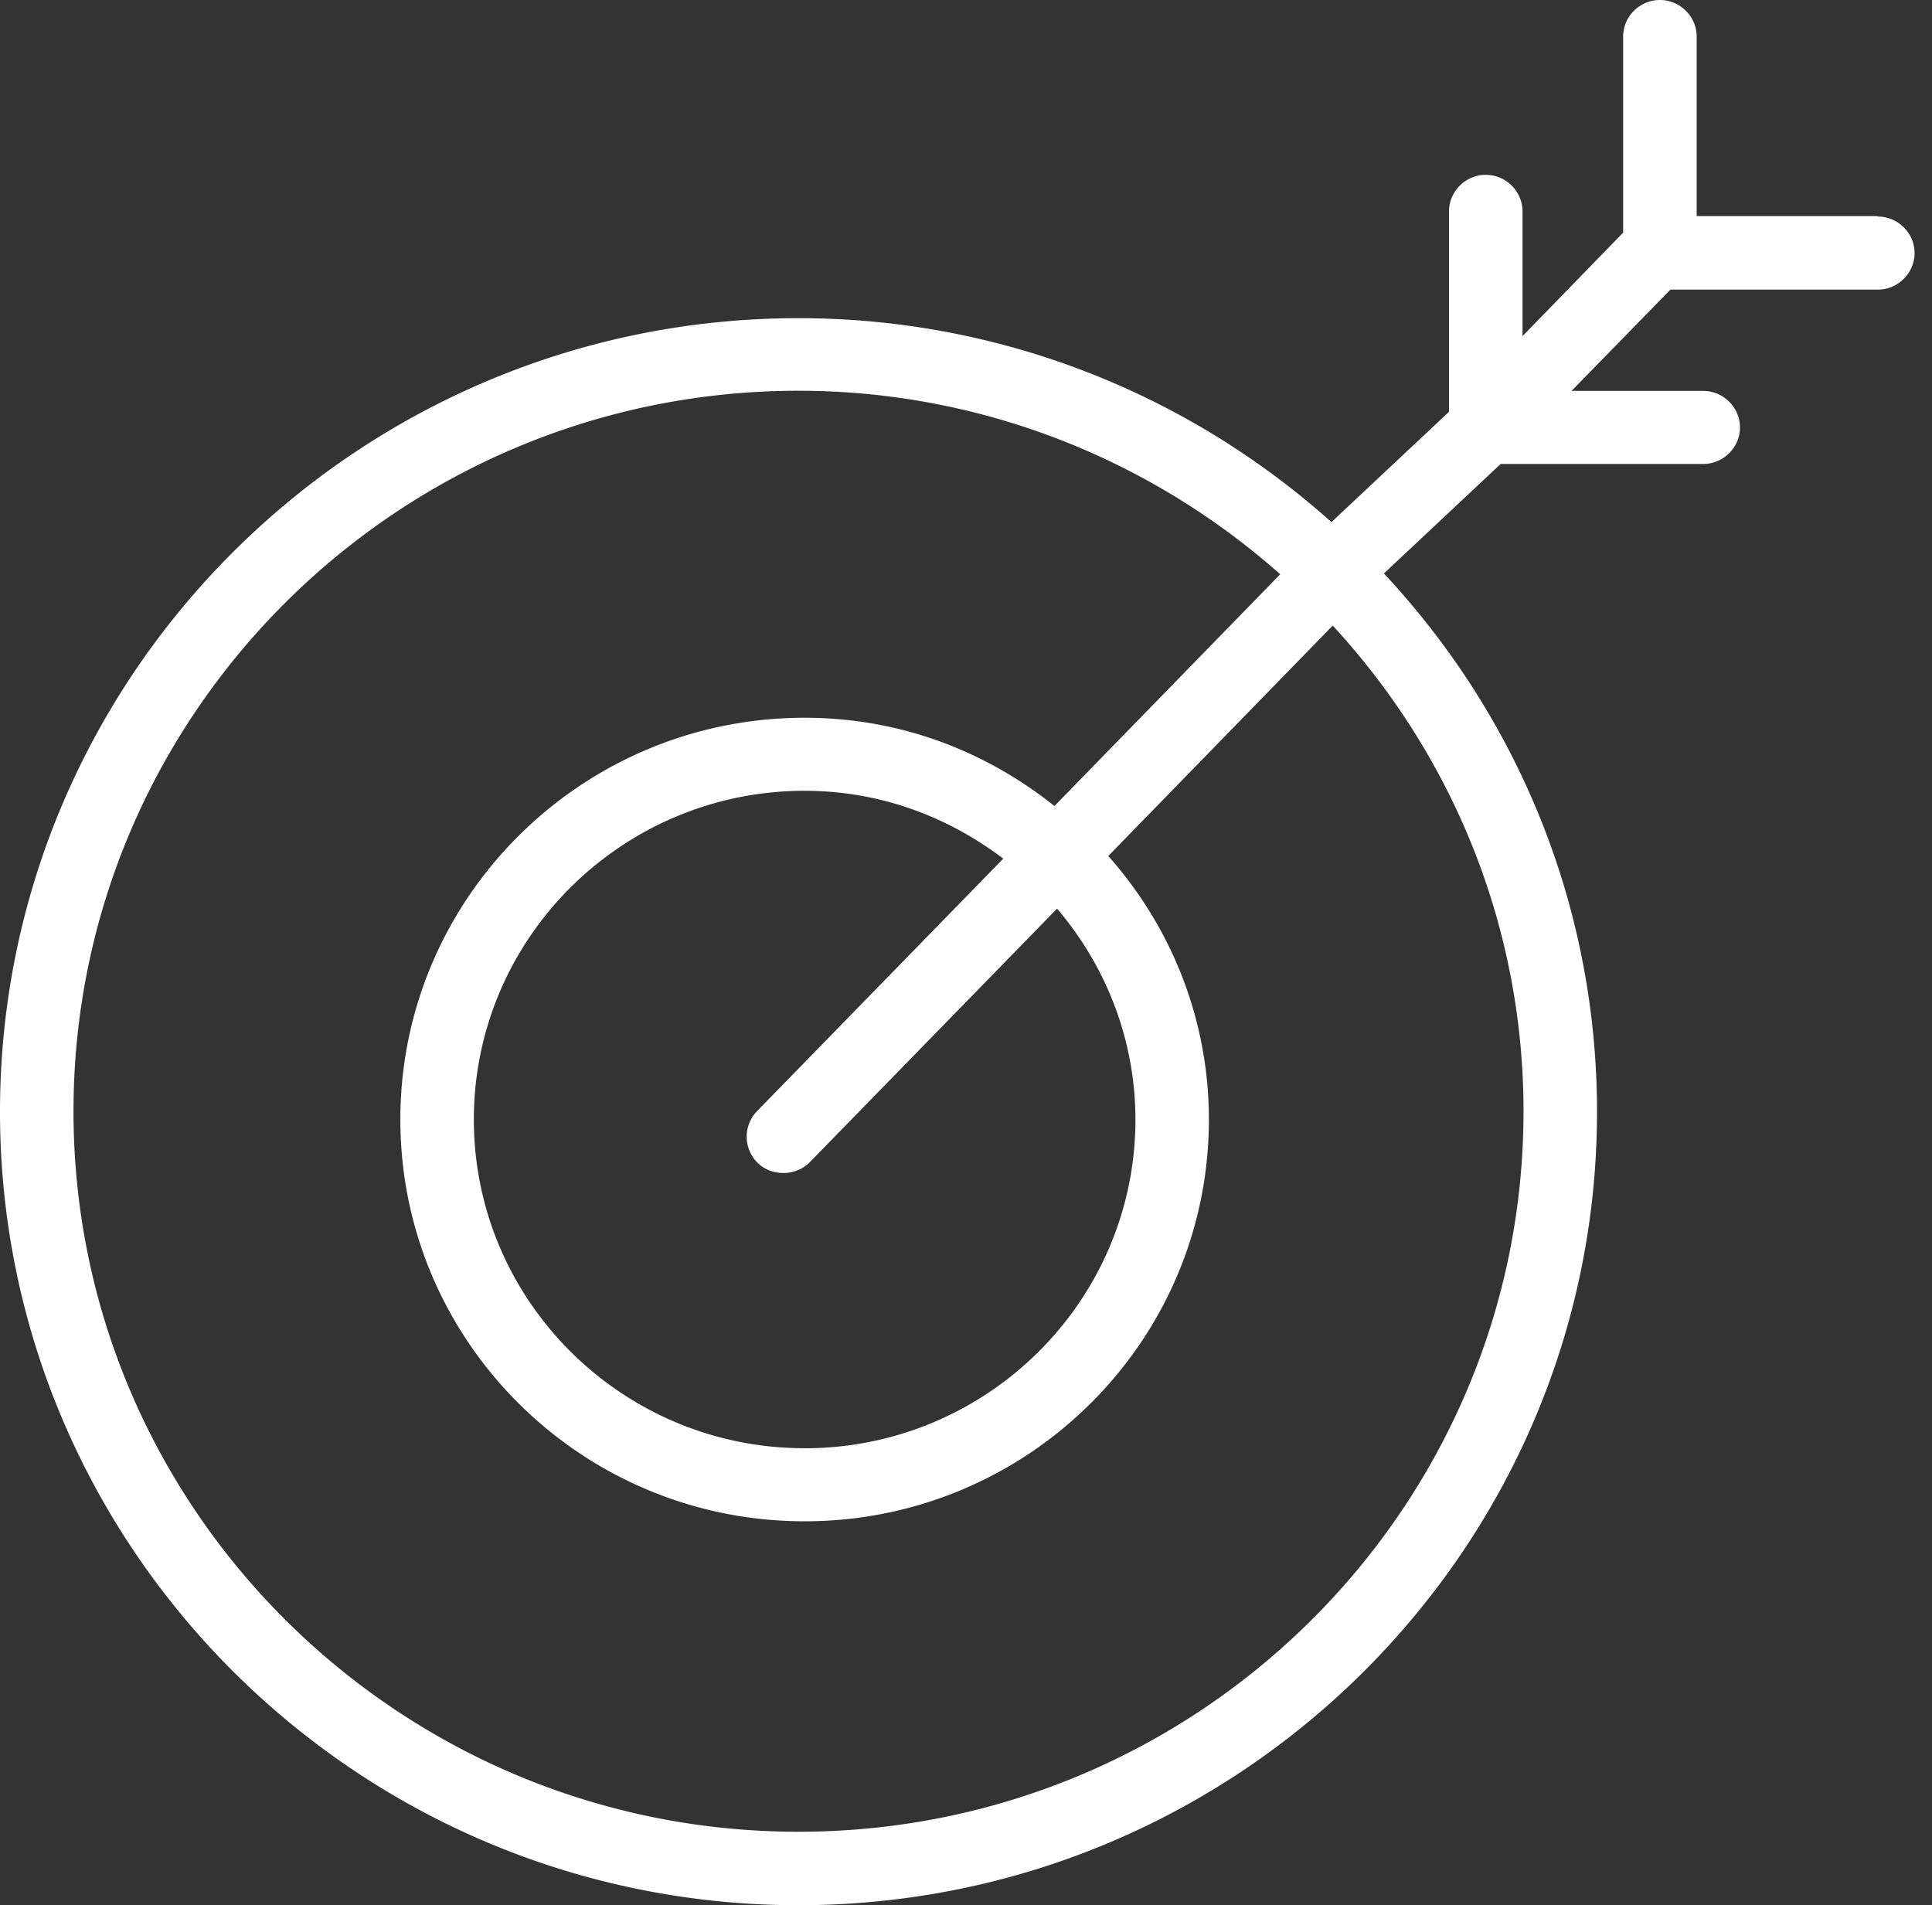 <svg width="72" height="71" fill="none" xmlns="http://www.w3.org/2000/svg"><rect width="100%" height="100%" fill="#333333" stroke="none"/><path d="M69.963 8.053H63.23V1.361C63.23.616 62.61 0 61.86 0c-.75 0-1.37.616-1.37 1.361V8.67l-3.75 3.856v-4.65c0-.745-.62-1.361-1.37-1.361-.75 0-1.369.616-1.369 1.361v7.47l-4.382 4.111c-5.495-4.91-12.523-7.6-19.86-7.6C13.354 11.857 0 25.129 0 41.43 0 57.729 13.354 71 29.758 71c16.402 0 29.758-13.27 29.758-29.57 0-7.47-2.821-14.568-7.941-20.06l4.35-4.08h7.549c.75 0 1.37-.615 1.37-1.36 0-.746-.62-1.362-1.37-1.362h-4.908l3.685-3.775h7.729c.75 0 1.37-.616 1.37-1.361 0-.746-.62-1.362-1.37-1.362l-.017-.016zM29.986 53.97c-6.8 0-12.327-5.493-12.327-12.25s5.528-12.25 12.327-12.25c2.674 0 5.218.875 7.403 2.528l-9.18 9.414a1.368 1.368 0 00.032 1.929c.538.518 1.435.486 1.94-.033l9.213-9.447c1.892 2.22 2.92 4.991 2.92 7.86 0 6.756-5.529 12.25-12.328 12.25zm9.31-23.933c-2.706-2.155-5.918-3.289-9.31-3.289-8.3 0-15.066 6.708-15.066 14.972s6.75 14.973 15.066 14.973 15.066-6.709 15.066-14.973c0-3.613-1.32-7.08-3.75-9.82l8.365-8.587c4.582 4.975 7.11 11.375 7.11 18.1 0 14.81-12.116 26.849-27.02 26.849-14.903 0-27.018-12.04-27.018-26.85 0-14.81 12.115-26.85 27.019-26.85 6.62 0 12.979 2.432 17.952 6.839l-8.413 8.636z" fill="#fff"/></svg>